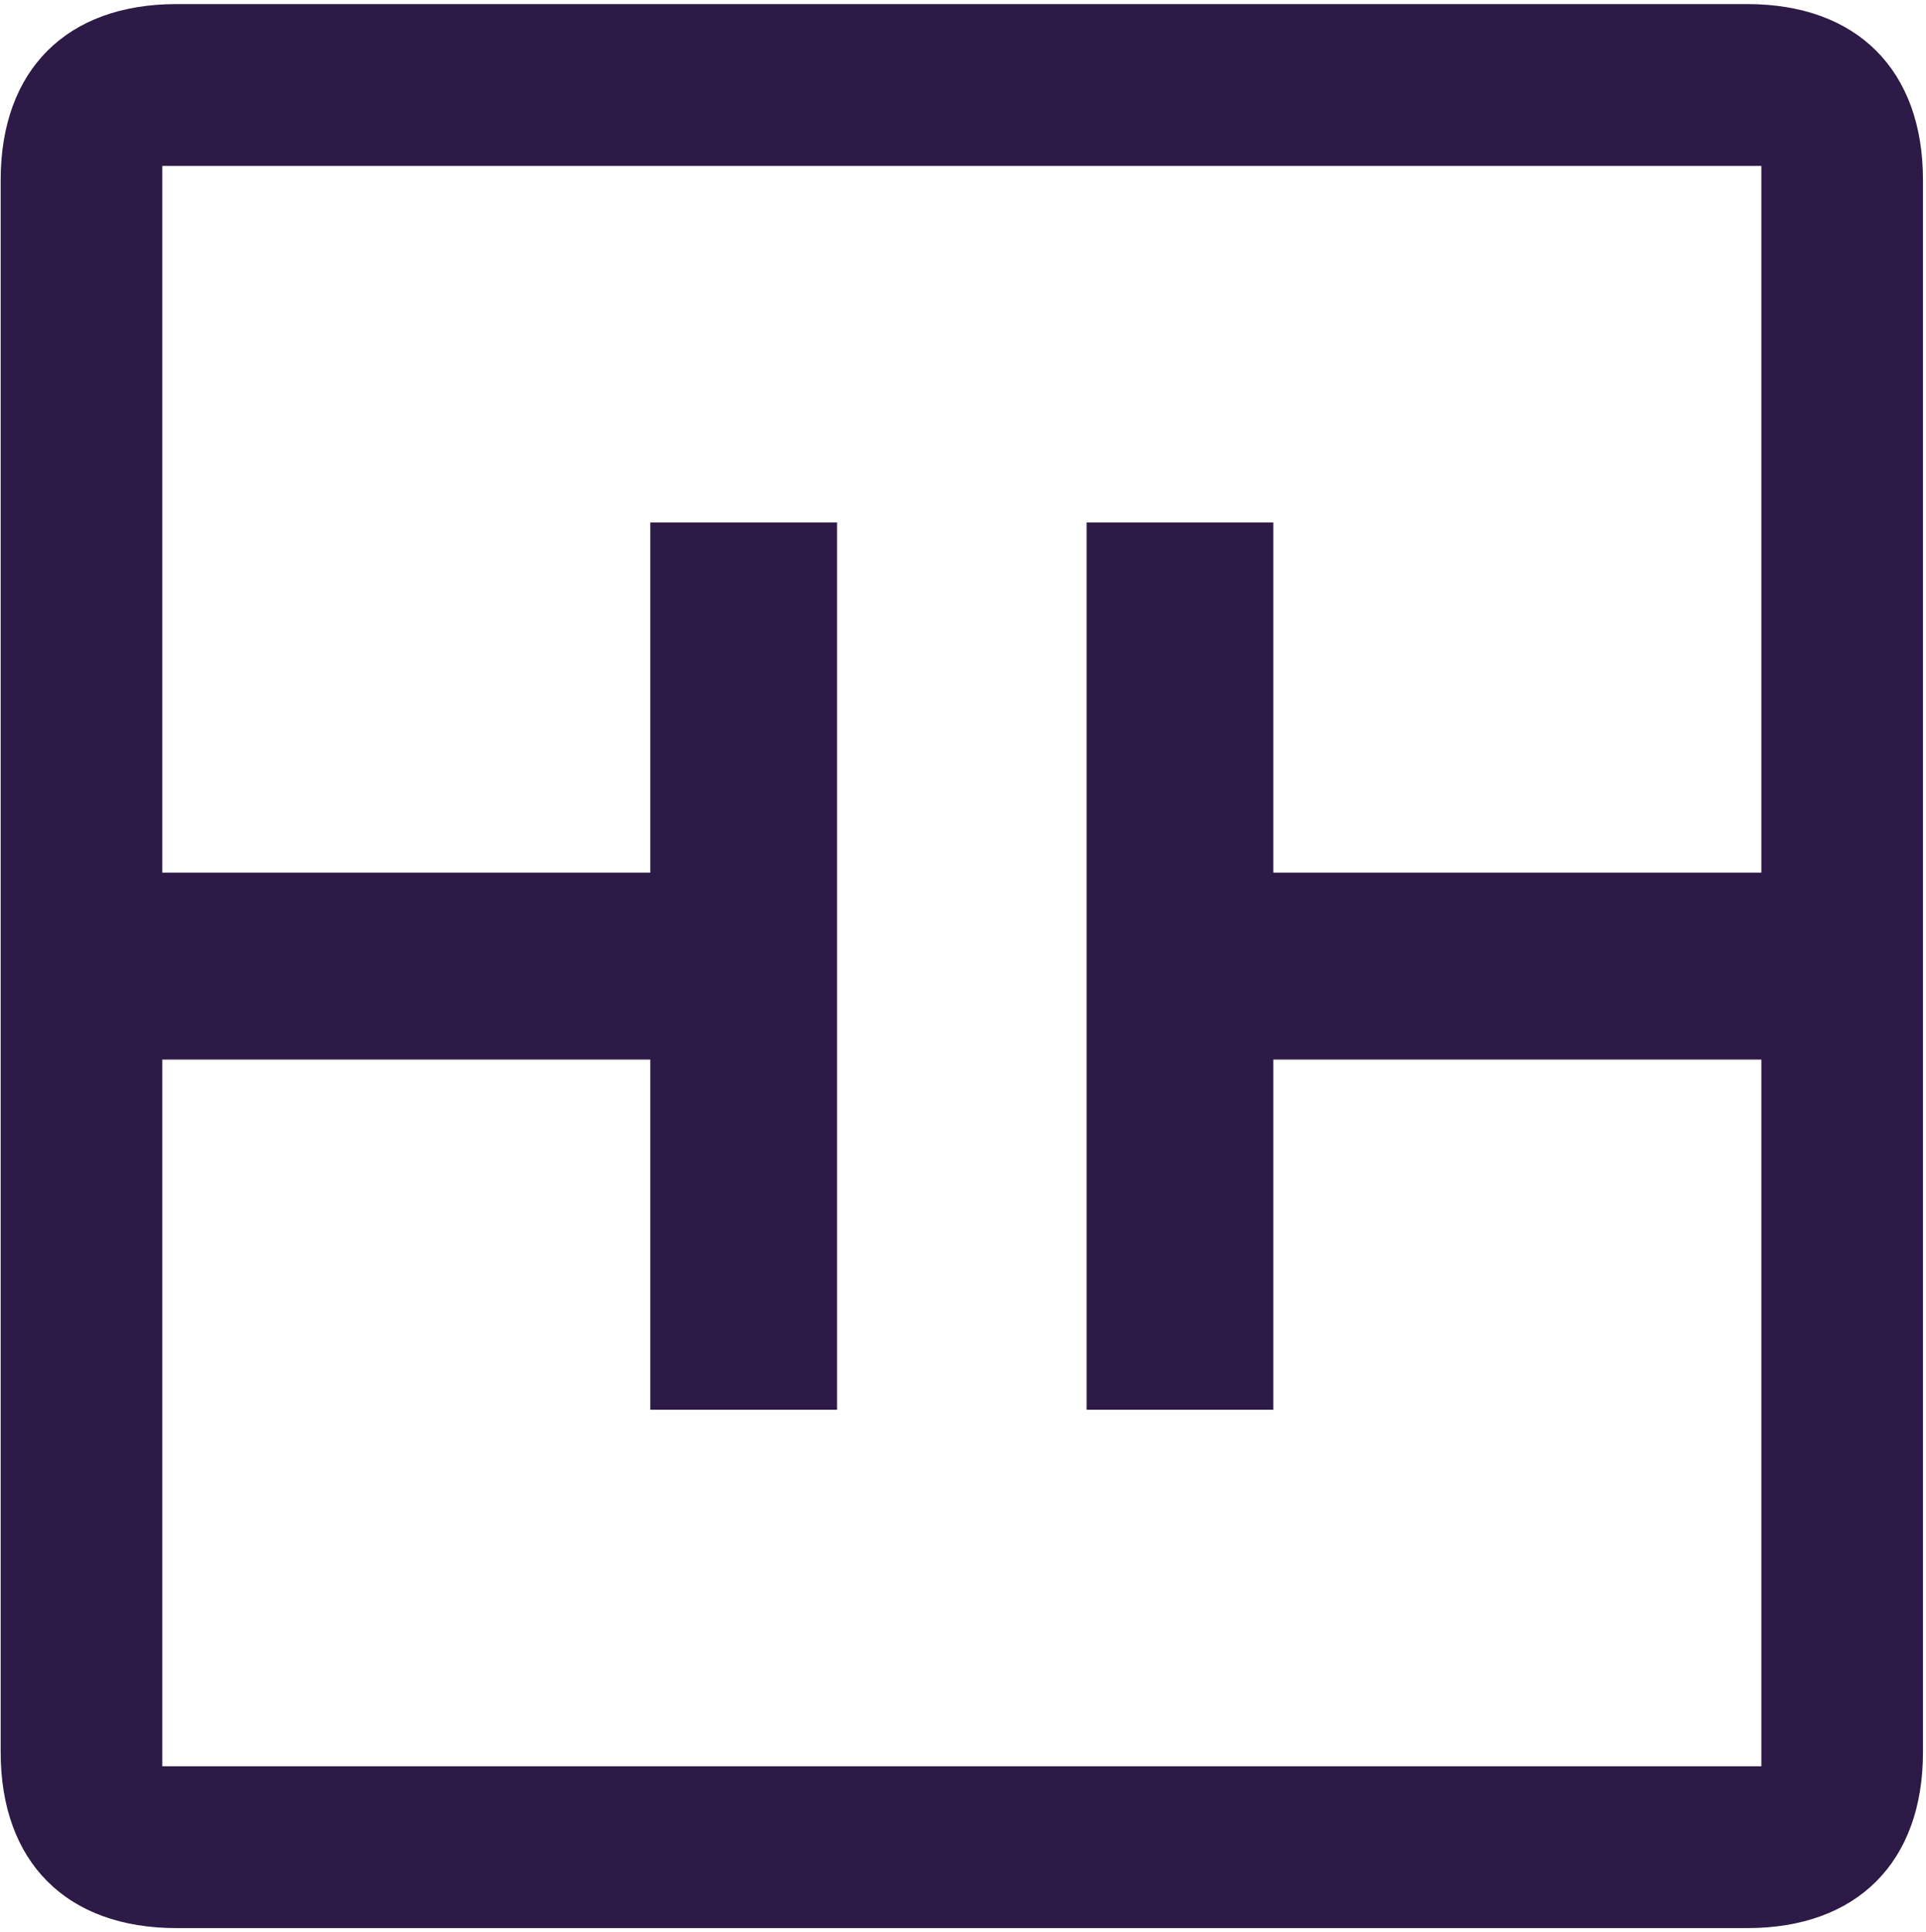 <svg width="300" height="301" viewBox="0 0 300 301" fill="none" xmlns="http://www.w3.org/2000/svg">
<g clip-path="url(#clip0_421_35)">
<path fill-rule="evenodd" clip-rule="evenodd" d="M0.105 272.947V28.043C0.105 10.918 10.372 0.637 27.483 0.637H272.151C289.263 0.637 299.529 10.918 299.529 28.043V272.947C299.529 290.072 289.263 300.353 272.151 300.353H27.483C10.372 300.353 0.105 290.072 0.105 272.947ZM274.353 275.146V165.052H198.33V219.608H169.251V81.38H198.33V135.937H274.353V25.844H25.282V135.937H101.295V81.38H130.383V219.608H101.295V165.052H25.282V275.146H274.353Z" fill="#2E1A47"/>
</g>
<defs>
<clipPath id="clip0_421_35">
<rect width="299.617" height="300" fill="white" transform="translate(0 0.5)"/>
</clipPath>
</defs>
</svg>
